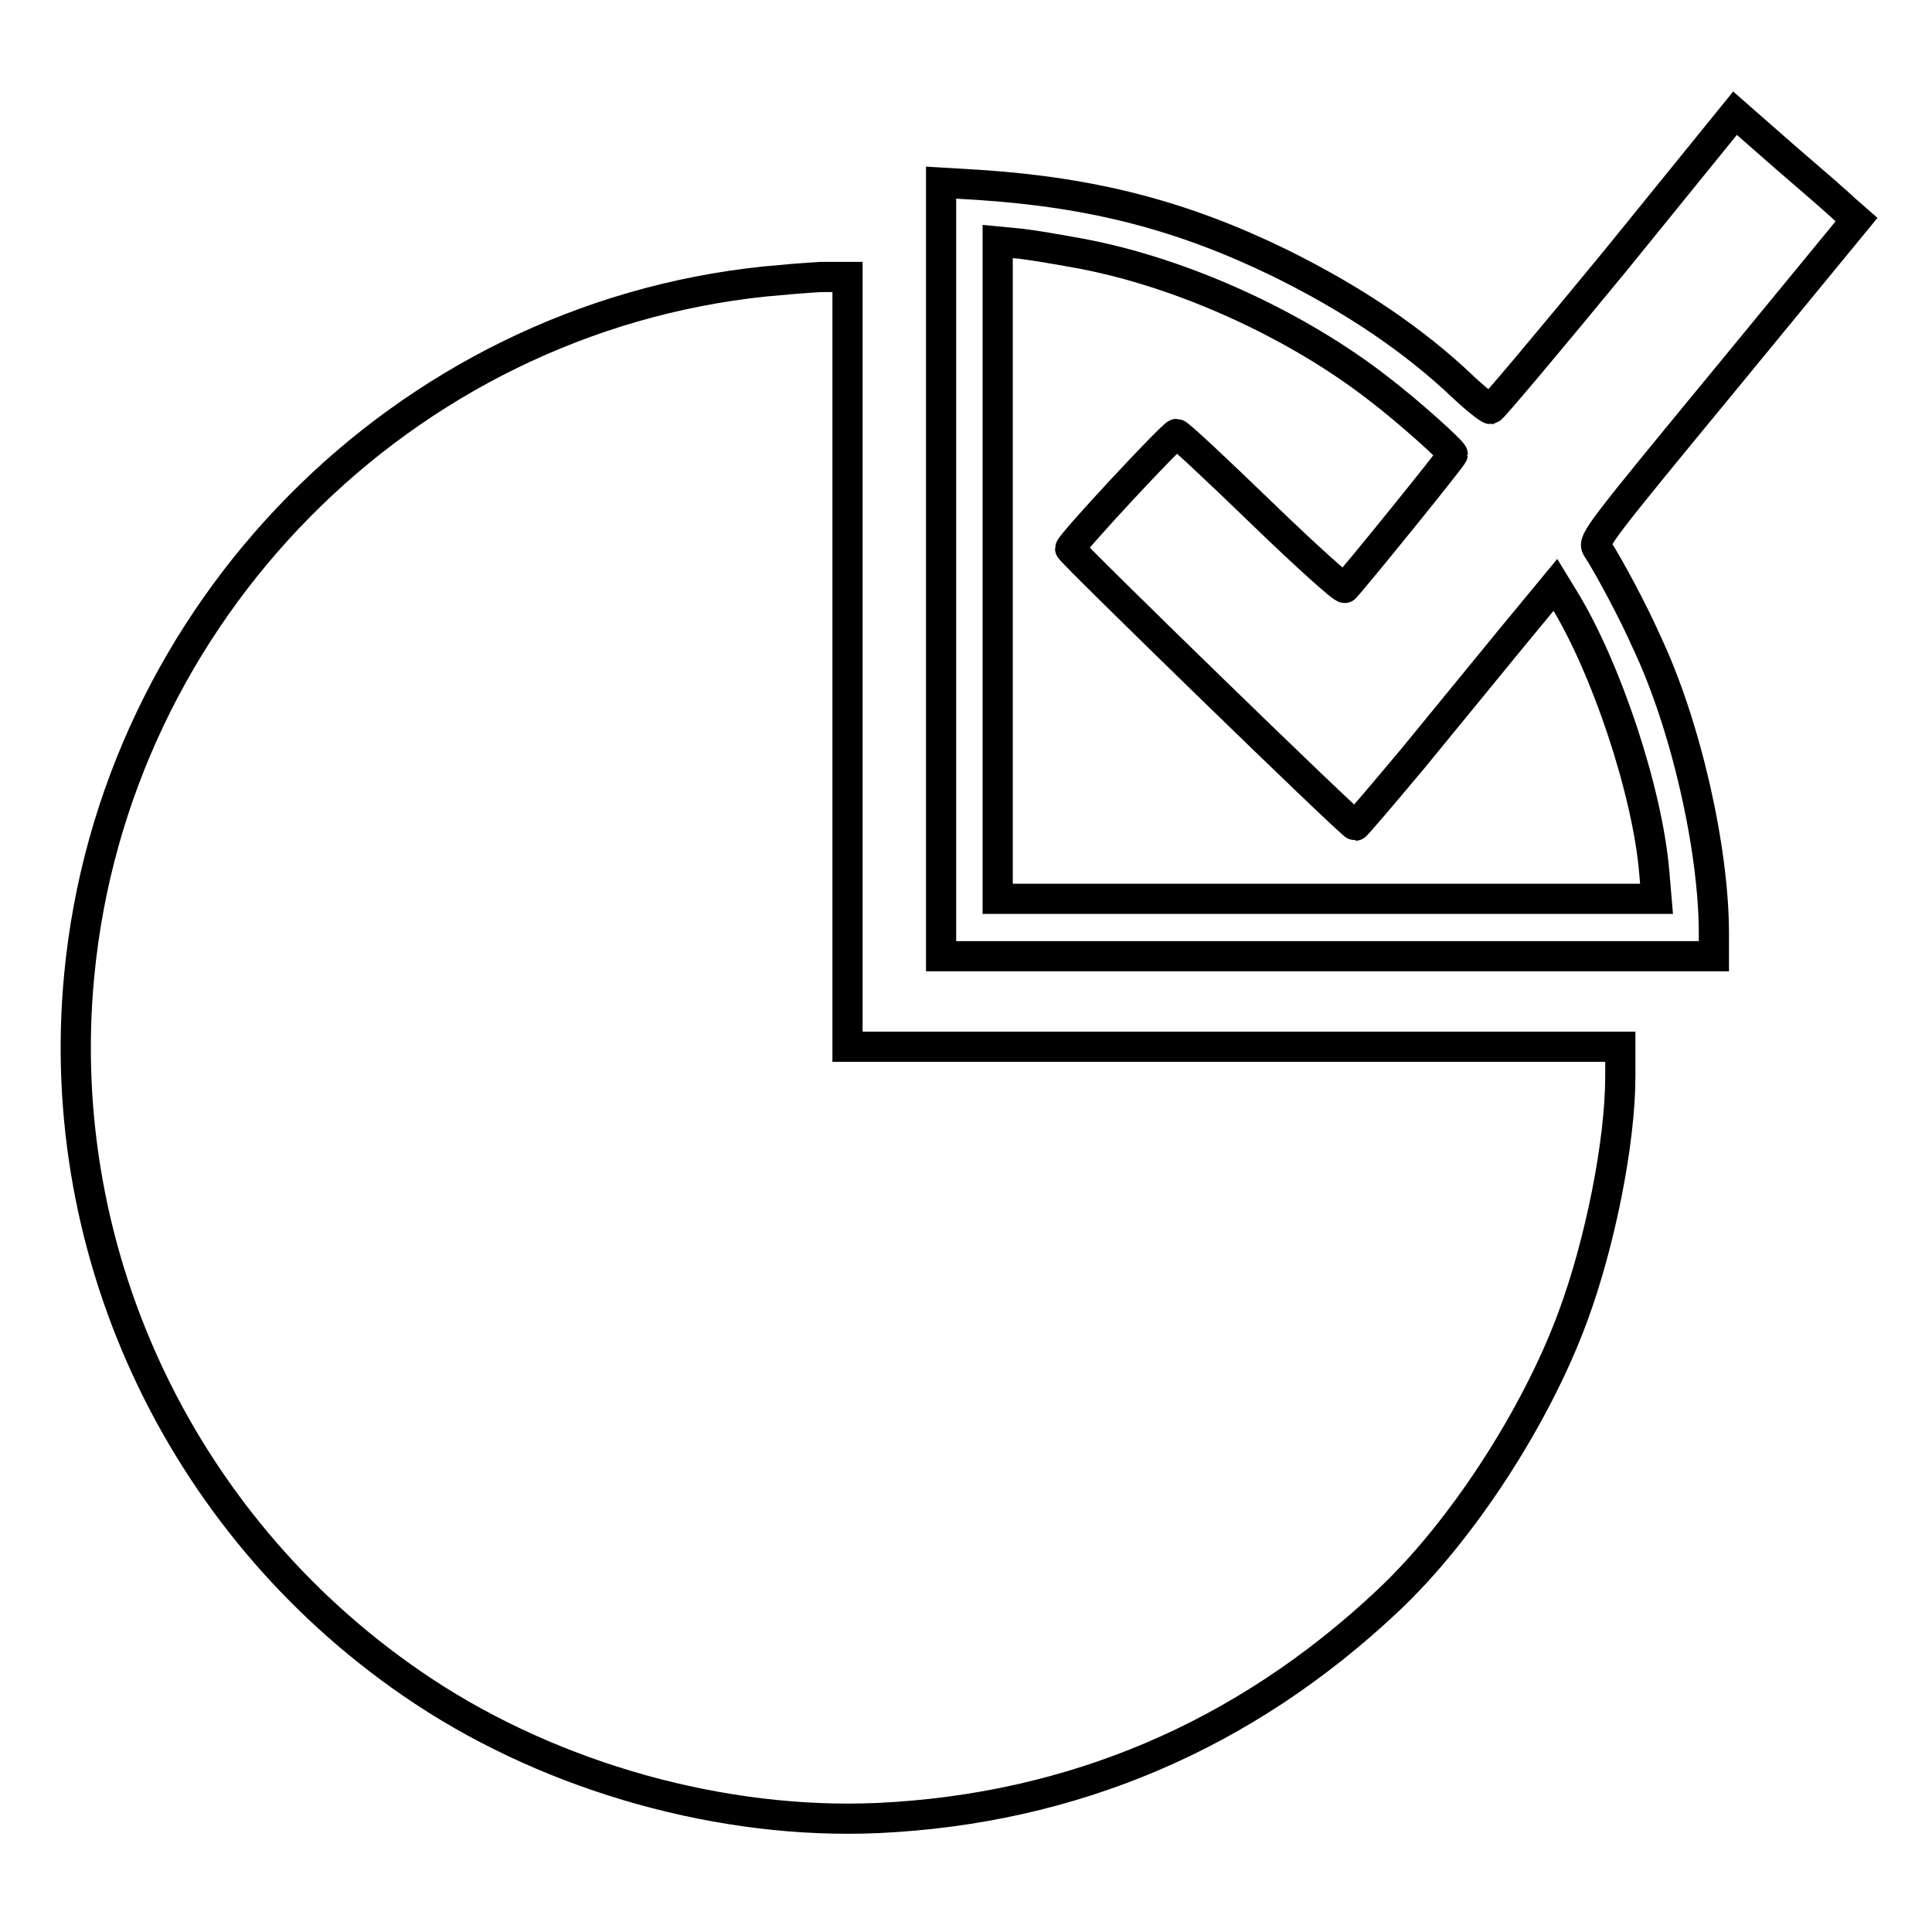 <?xml version="1.0" encoding="utf-8"?>
<!-- Svg Vector Icons : http://www.onlinewebfonts.com/icon -->
<!DOCTYPE svg PUBLIC "-//W3C//DTD SVG 1.1//EN" "http://www.w3.org/Graphics/SVG/1.1/DTD/svg11.dtd">
<svg version="1.1" xmlns="http://www.w3.org/2000/svg" xmlns:xlink="http://www.w3.org/1999/xlink" x="0px" y="0px" viewBox="0 0 256 256" enable-background="new 0 0 256 256" xml:space="preserve">
<g><g><g><path stroke-width="4" fill-opacity="0" stroke="#000000"  d="M214,34.6c-8.8,10.7-16.2,19.5-16.5,19.6c-0.2,0-1.8-1.2-3.5-2.8c-6.7-6.4-14.8-11.8-24.3-16.5c-12.9-6.3-24.8-9.4-40-10.4l-5-0.3v51.3v51.2h51.2h51.2v-3c0-11.2-3.7-27.6-8.9-38.6c-1.8-4.1-5.2-10.4-6.6-12.5c-0.6-0.9,0.5-2.3,16.9-22.2L246,29.1l-1.6-1.4c-0.8-0.8-4.4-3.9-8-7l-6.5-5.7L214,34.6z M143.2,33.6c13.4,2.5,28.6,9.4,39.6,18c3.8,2.9,9.7,8.2,9.7,8.6c0,0.3-12.8,16.1-14.3,17.7c-0.2,0.2-5-4.1-11.1-10c-5.9-5.7-10.9-10.4-11.2-10.4c-0.5,0-14.1,14.6-14.1,15.2c0,0.4,37.4,36.8,37.8,36.7c0.1,0,3.6-4.1,7.7-9c4.1-5,10-12.2,13.1-16l5.7-6.9l1.1,1.8c5.6,9.1,11.1,25.5,12,36.3l0.3,3.5h-43.7h-43.6V75.7V32l3.1,0.3C137,32.5,140.5,33.1,143.2,33.6z"/><path stroke-width="4" fill-opacity="0" stroke="#000000"  d="M101.3,37.3c-47.9,5-86.2,43.8-90.8,91.9c-3.6,37.4,14,74,45.6,94.9c17.4,11.5,39.7,17.7,60.2,16.8c25.8-1.2,48.6-10.9,67.6-28.8c9.7-9.1,19.6-24.3,24.5-37.6c3.6-9.7,6.3-23.1,6.3-31.9v-3.9h-51.2h-51.2V87.7V36.7l-3.5,0C106.8,36.8,103.4,37.1,101.3,37.3z"/></g></g></g>
</svg>